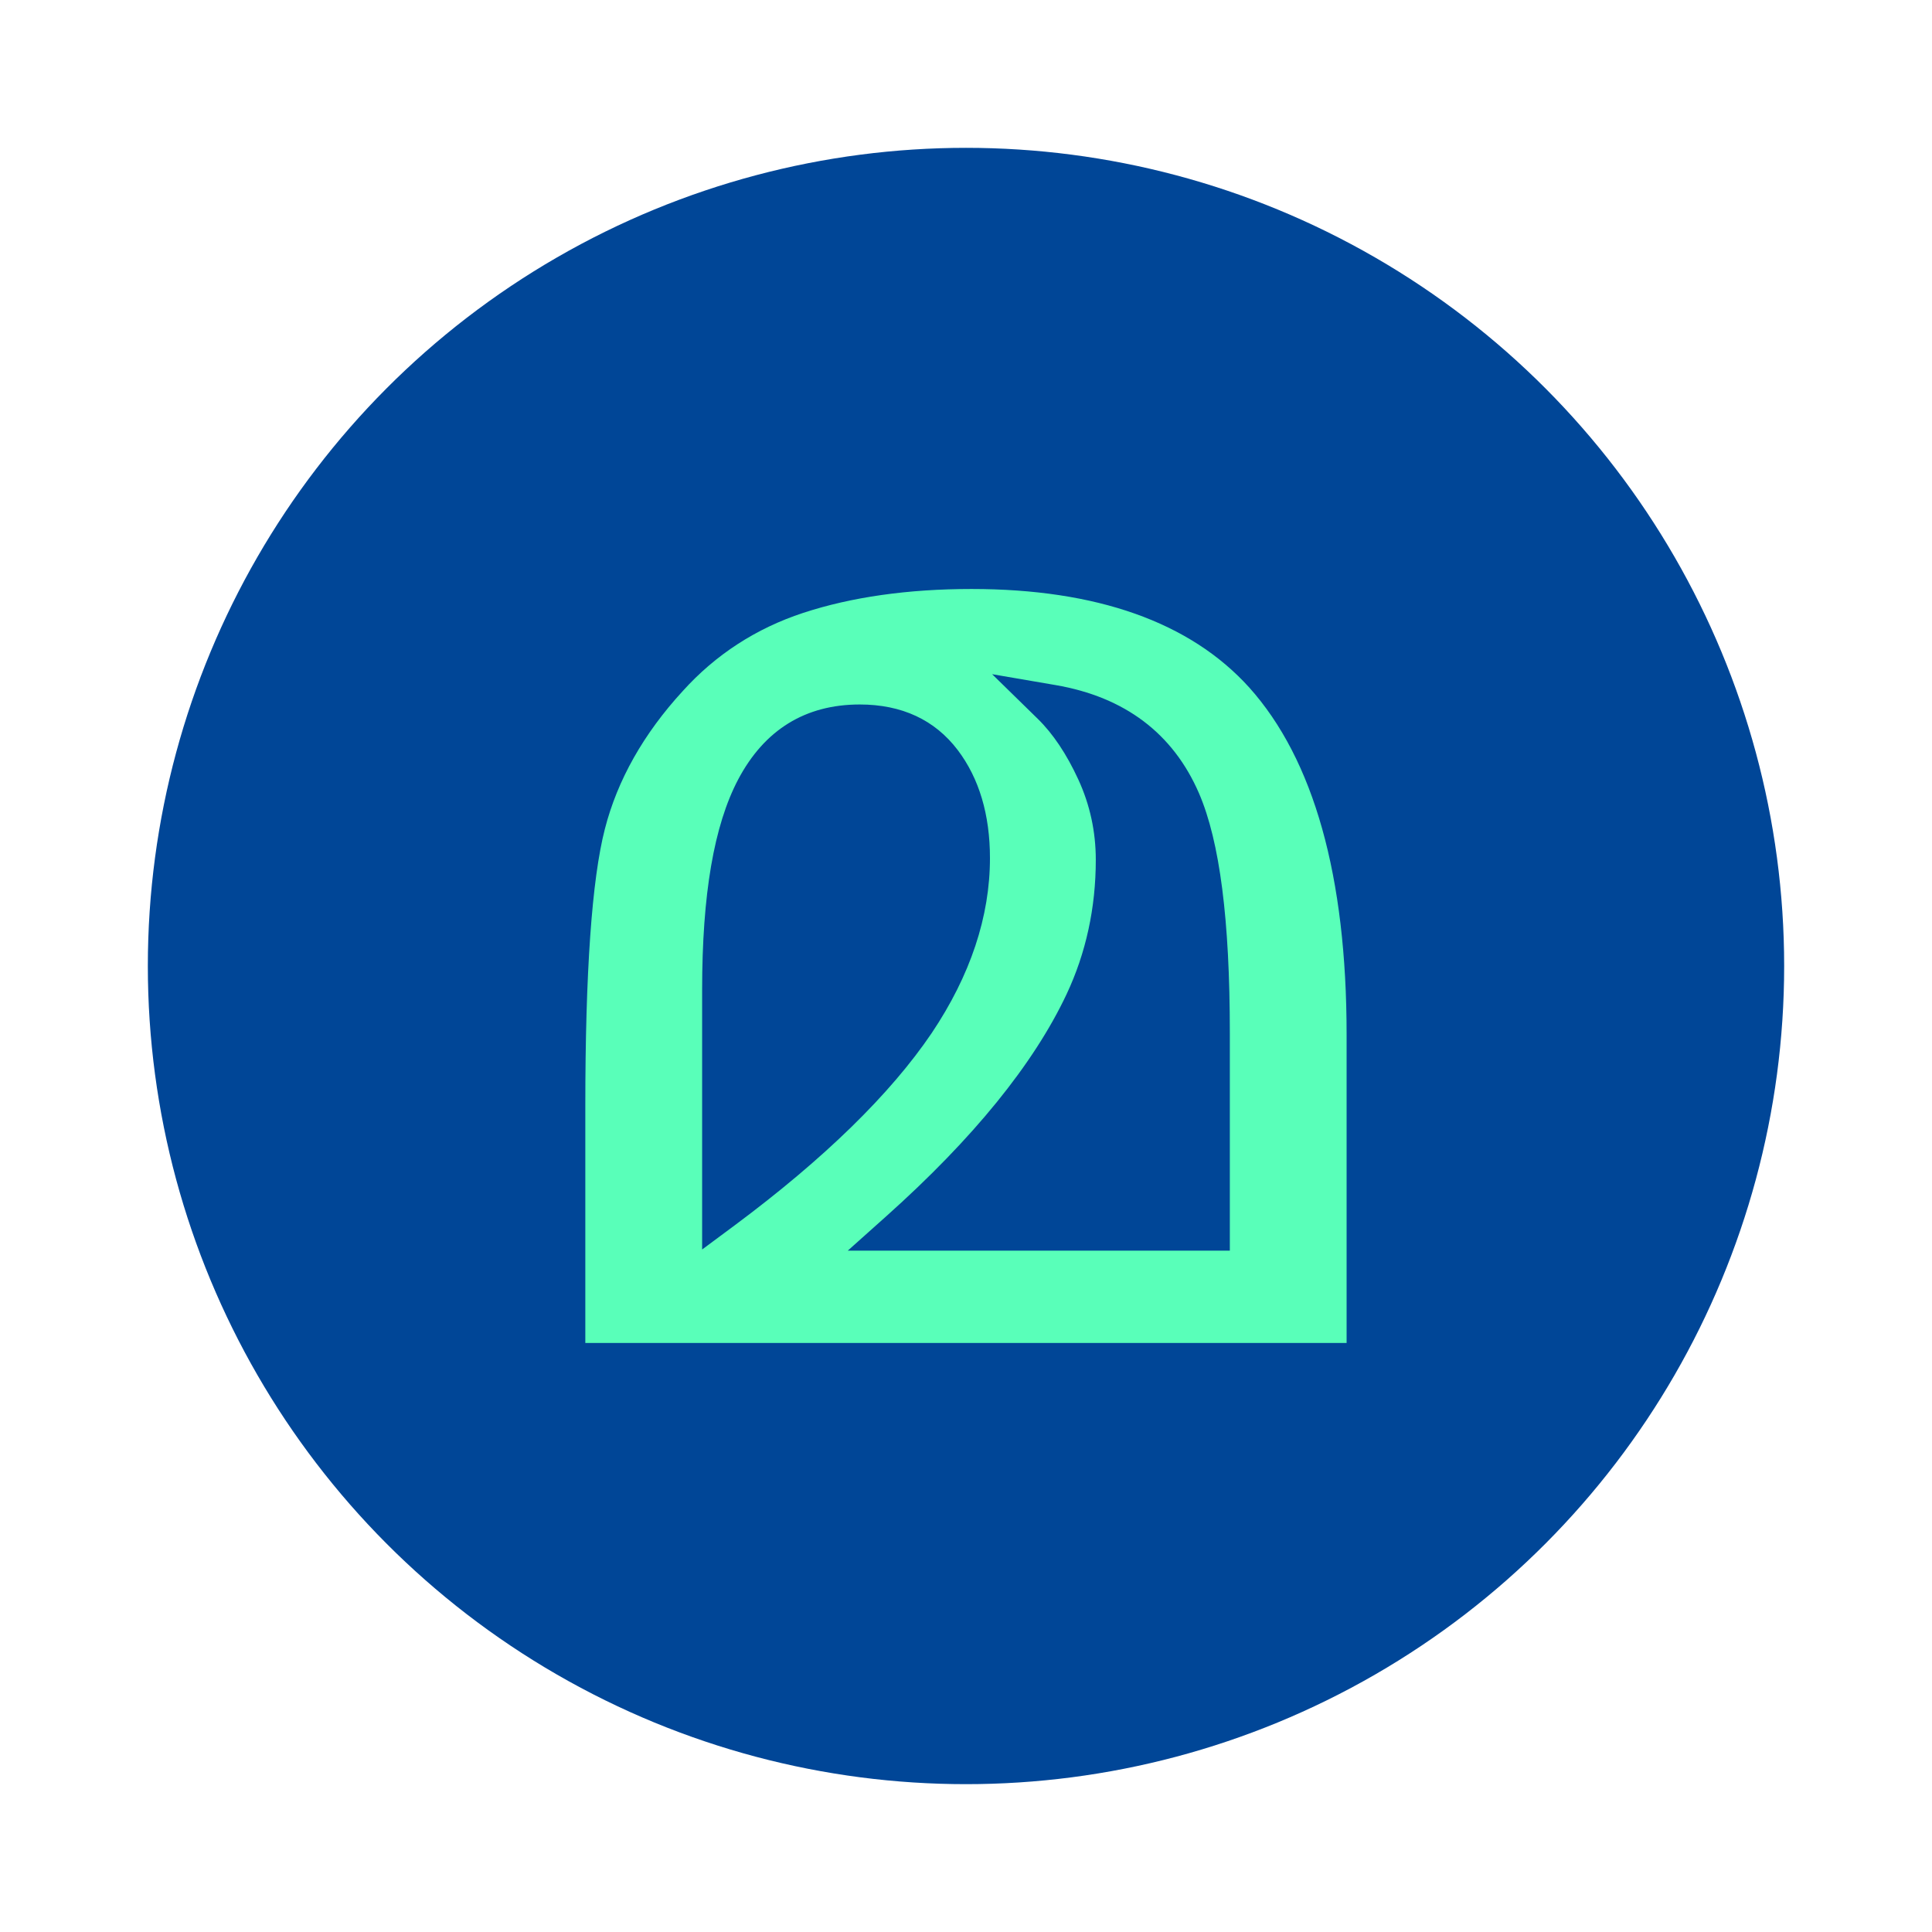 <svg xmlns="http://www.w3.org/2000/svg" xmlns:xlink="http://www.w3.org/1999/xlink" id="Layer_1" x="0px" y="0px" viewBox="0 0 500 500" style="enable-background:new 0 0 500 500;" xml:space="preserve">
<style type="text/css">
	.st0{fill:#444444;}
	.st1{fill:#FFFFFF;}
	.st2{fill:none;stroke:#222222;stroke-width:1.652;stroke-linecap:round;stroke-linejoin:round;stroke-miterlimit:10;}
	.st3{fill:#004697;}
	.st4{fill:#43F3B9;}
	.st5{fill:#59F3B9;}
	.st6{fill:#F0F0F0;}
	.st7{fill:#003983;}
	.st8{fill:#00EA93;}
	.st9{fill:#9A9A9A;}
	.st10{fill:#C4C4C4;}
	.st11{fill:#1354AC;}
	.st12{fill:#85FFC7;}
	.st13{fill:#E4E4E4;}
	.st14{fill:#2561B8;}
	.st15{fill:#A3FFD5;}
	.st16{fill:#003989;}
	.st17{fill:#2EDEA7;}
	.st18{fill:#B2B2B2;}
	.st19{fill:#002D80;}
	.st20{fill:#21C999;}
	.st21{fill:#989898;}
	.st22{fill:#002574;}
	.st23{fill:#00BD91;}
	.st24{fill:#808080;}
	.st25{fill:#0D3F67;}
	.st26{fill:#FF6461;}
	.st27{fill:#2F89FC;}
	.st28{fill:#00DD78;}
	.st29{fill:#393939;}
	.st30{fill:#FF3F28;}
	.st31{fill:#FF8563;}
	.st32{fill:none;stroke:#989898;stroke-miterlimit:10;}
	.st33{fill:#FFFFFF;stroke:#989898;stroke-miterlimit:10;}
	.st34{fill:#9F1D21;}
	.st35{fill:#FBE500;}
	.st36{fill:#FCFCFA;}
	.st37{fill:#F9C900;}
	.st38{fill:#312C30;}
	.st39{fill-rule:evenodd;clip-rule:evenodd;fill:#FFFFFF;}
	.st40{fill:#00BEF0;}
	.st41{fill:#3668B9;}
	.st42{fill:#F70026;}
	.st43{fill:#EE2183;}
	.st44{fill-rule:evenodd;clip-rule:evenodd;fill:#004697;}
	.st45{fill:url(#SVGID_1_);}
	.st46{fill:#B73ABE;}
	.st47{fill:#FFCE67;}
	.st48{fill:none;stroke:#000000;stroke-width:0.5;stroke-miterlimit:10;}
	.st49{fill:#7B187B;}
	.st50{fill:#FF3B60;}
	.st51{fill:#59DC7E;}
	.st52{fill:#70FF79;}
	.st53{fill:#6E016E;}
	.st54{clip-path:url(#SVGID_3_);}
	.st55{clip-path:url(#SVGID_5_);fill:#666666;}
	.st56{clip-path:url(#SVGID_7_);}
	.st57{clip-path:url(#SVGID_9_);fill:#656565;}
	.st58{clip-path:url(#SVGID_11_);}
	.st59{clip-path:url(#SVGID_13_);enable-background:new    ;}
	.st60{clip-path:url(#SVGID_15_);}
	.st61{clip-path:url(#SVGID_17_);}
	.st62{clip-path:url(#SVGID_19_);fill:#666666;}
	.st63{clip-path:url(#SVGID_21_);}
	.st64{clip-path:url(#SVGID_23_);fill:#666666;}
	.st65{clip-path:url(#SVGID_25_);}
	.st66{clip-path:url(#SVGID_27_);fill:#666666;}
	.st67{clip-path:url(#SVGID_29_);}
	.st68{clip-path:url(#SVGID_31_);fill:#666666;}
	.st69{clip-path:url(#SVGID_33_);}
	.st70{clip-path:url(#SVGID_35_);fill:#666666;}
	.st71{clip-path:url(#SVGID_37_);}
	.st72{clip-path:url(#SVGID_39_);fill:#676767;}
	.st73{clip-path:url(#SVGID_41_);}
	.st74{clip-path:url(#SVGID_43_);fill:#666666;}
	.st75{clip-path:url(#SVGID_45_);}
	.st76{clip-path:url(#SVGID_47_);fill:#666666;}
	.st77{clip-path:url(#SVGID_49_);}
	.st78{clip-path:url(#SVGID_51_);fill:#676767;}
	.st79{clip-path:url(#SVGID_53_);}
	.st80{clip-path:url(#SVGID_55_);fill:#FAFAFA;}
	.st81{clip-path:url(#SVGID_57_);}
	.st82{clip-path:url(#SVGID_59_);fill:#FAFAFA;}
	.st83{clip-path:url(#SVGID_61_);}
	.st84{clip-path:url(#SVGID_63_);fill:#FAFAFA;}
	.st85{clip-path:url(#SVGID_65_);}
	.st86{clip-path:url(#SVGID_67_);fill:#FCFCFC;}
	.st87{clip-path:url(#SVGID_69_);}
	.st88{clip-path:url(#SVGID_71_);fill:#FCFCFC;}
	.st89{clip-path:url(#SVGID_73_);}
	.st90{clip-path:url(#SVGID_75_);fill:#FCFCFC;}
	.st91{clip-path:url(#SVGID_77_);}
	.st92{clip-path:url(#SVGID_79_);fill:#FCFCFC;}
	.st93{clip-path:url(#SVGID_81_);}
	.st94{clip-path:url(#SVGID_83_);fill:#FCFCFC;}
	.st95{clip-path:url(#SVGID_85_);}
	.st96{clip-path:url(#SVGID_87_);fill:#FCFCFC;}
	.st97{clip-path:url(#SVGID_89_);}
	.st98{clip-path:url(#SVGID_91_);fill:#666666;}
	.st99{clip-path:url(#SVGID_93_);}
	.st100{clip-path:url(#SVGID_95_);fill:#636363;}
	.st101{clip-path:url(#SVGID_97_);}
	.st102{clip-path:url(#SVGID_99_);fill:#626262;}
	.st103{clip-path:url(#SVGID_101_);}
	.st104{clip-path:url(#SVGID_103_);fill:#FDFDFD;}
	.st105{clip-path:url(#SVGID_105_);}
	.st106{clip-path:url(#SVGID_107_);fill:#F8F8F8;}
	.st107{clip-path:url(#SVGID_109_);}
	.st108{clip-path:url(#SVGID_111_);fill:#676767;}
	.st109{clip-path:url(#SVGID_113_);}
	.st110{clip-path:url(#SVGID_115_);fill:#666666;}
	.st111{clip-path:url(#SVGID_117_);}
	.st112{clip-path:url(#SVGID_119_);fill:#666666;}
	.st113{clip-path:url(#SVGID_121_);}
	.st114{clip-path:url(#SVGID_123_);fill:#666666;}
	.st115{clip-path:url(#SVGID_125_);}
	.st116{clip-path:url(#SVGID_127_);fill:#FCFCFC;}
	.st117{clip-path:url(#SVGID_129_);}
	.st118{clip-path:url(#SVGID_131_);fill:#FEFEFE;}
	.st119{clip-path:url(#SVGID_133_);}
	.st120{clip-path:url(#SVGID_135_);fill:#FDFDFD;}
	.st121{clip-path:url(#SVGID_137_);}
	.st122{clip-path:url(#SVGID_139_);fill:#FEFEFE;}
	.st123{clip-path:url(#SVGID_141_);}
	.st124{clip-path:url(#SVGID_143_);fill:#FEFEFE;}
	.st125{clip-path:url(#SVGID_145_);}
	.st126{clip-path:url(#SVGID_147_);fill:#FDFDFD;}
	.st127{clip-path:url(#SVGID_149_);}
	.st128{clip-path:url(#SVGID_151_);fill:#FCFCFC;}
	.st129{clip-path:url(#SVGID_153_);}
	.st130{clip-path:url(#SVGID_155_);fill:#F8F8F8;}
	.st131{clip-path:url(#SVGID_157_);}
	.st132{clip-path:url(#SVGID_159_);fill:#F4F4F4;}
	.st133{clip-path:url(#SVGID_161_);}
	.st134{clip-path:url(#SVGID_163_);fill:#676767;}
	.st135{clip-path:url(#SVGID_165_);}
	.st136{clip-path:url(#SVGID_167_);fill:#F3F3F3;}
	.st137{clip-path:url(#SVGID_169_);}
	.st138{clip-path:url(#SVGID_171_);fill:#666666;}
	.st139{clip-path:url(#SVGID_173_);}
	.st140{clip-path:url(#SVGID_175_);fill:#656565;}
	.st141{clip-path:url(#SVGID_177_);}
	.st142{clip-path:url(#SVGID_179_);enable-background:new    ;}
	.st143{clip-path:url(#SVGID_181_);}
	.st144{clip-path:url(#SVGID_183_);}
	.st145{clip-path:url(#SVGID_185_);fill:#666666;}
	.st146{clip-path:url(#SVGID_187_);}
	.st147{clip-path:url(#SVGID_189_);fill:#666666;}
	.st148{clip-path:url(#SVGID_191_);}
	.st149{clip-path:url(#SVGID_193_);fill:#666666;}
	.st150{clip-path:url(#SVGID_195_);}
	.st151{clip-path:url(#SVGID_197_);fill:#666666;}
	.st152{clip-path:url(#SVGID_199_);}
	.st153{clip-path:url(#SVGID_201_);fill:#666666;}
	.st154{clip-path:url(#SVGID_203_);}
	.st155{clip-path:url(#SVGID_205_);fill:#676767;}
	.st156{clip-path:url(#SVGID_207_);}
	.st157{clip-path:url(#SVGID_209_);fill:#666666;}
	.st158{clip-path:url(#SVGID_211_);}
	.st159{clip-path:url(#SVGID_213_);fill:#666666;}
	.st160{clip-path:url(#SVGID_215_);}
	.st161{clip-path:url(#SVGID_217_);fill:#676767;}
	.st162{clip-path:url(#SVGID_219_);}
	.st163{clip-path:url(#SVGID_221_);fill:#FAFAFA;}
	.st164{clip-path:url(#SVGID_223_);}
	.st165{clip-path:url(#SVGID_225_);fill:#FAFAFA;}
	.st166{clip-path:url(#SVGID_227_);}
	.st167{clip-path:url(#SVGID_229_);fill:#FAFAFA;}
	.st168{clip-path:url(#SVGID_231_);}
	.st169{clip-path:url(#SVGID_233_);fill:#FCFCFC;}
	.st170{clip-path:url(#SVGID_235_);}
	.st171{clip-path:url(#SVGID_237_);fill:#FCFCFC;}
	.st172{clip-path:url(#SVGID_239_);}
	.st173{clip-path:url(#SVGID_241_);fill:#FCFCFC;}
	.st174{clip-path:url(#SVGID_243_);}
	.st175{clip-path:url(#SVGID_245_);fill:#FCFCFC;}
	.st176{clip-path:url(#SVGID_247_);}
	.st177{clip-path:url(#SVGID_249_);fill:#FCFCFC;}
	.st178{clip-path:url(#SVGID_251_);}
	.st179{clip-path:url(#SVGID_253_);fill:#FCFCFC;}
	.st180{clip-path:url(#SVGID_255_);}
	.st181{clip-path:url(#SVGID_257_);fill:#666666;}
	.st182{clip-path:url(#SVGID_259_);}
	.st183{clip-path:url(#SVGID_261_);fill:#636363;}
	.st184{clip-path:url(#SVGID_263_);}
	.st185{clip-path:url(#SVGID_265_);fill:#626262;}
	.st186{clip-path:url(#SVGID_267_);}
	.st187{clip-path:url(#SVGID_269_);fill:#FDFDFD;}
	.st188{clip-path:url(#SVGID_271_);}
	.st189{clip-path:url(#SVGID_273_);fill:#F8F8F8;}
	.st190{clip-path:url(#SVGID_275_);}
	.st191{clip-path:url(#SVGID_277_);fill:#676767;}
	.st192{clip-path:url(#SVGID_279_);}
	.st193{clip-path:url(#SVGID_281_);fill:#666666;}
	.st194{clip-path:url(#SVGID_283_);}
	.st195{clip-path:url(#SVGID_285_);fill:#666666;}
	.st196{clip-path:url(#SVGID_287_);}
	.st197{clip-path:url(#SVGID_289_);fill:#666666;}
	.st198{clip-path:url(#SVGID_291_);}
	.st199{clip-path:url(#SVGID_293_);fill:#FCFCFC;}
	.st200{clip-path:url(#SVGID_295_);}
	.st201{clip-path:url(#SVGID_297_);fill:#FEFEFE;}
	.st202{clip-path:url(#SVGID_299_);}
	.st203{clip-path:url(#SVGID_301_);fill:#FDFDFD;}
	.st204{clip-path:url(#SVGID_303_);}
	.st205{clip-path:url(#SVGID_305_);fill:#FEFEFE;}
	.st206{clip-path:url(#SVGID_307_);}
	.st207{clip-path:url(#SVGID_309_);fill:#FEFEFE;}
	.st208{clip-path:url(#SVGID_311_);}
	.st209{clip-path:url(#SVGID_313_);fill:#FDFDFD;}
	.st210{clip-path:url(#SVGID_315_);}
	.st211{clip-path:url(#SVGID_317_);fill:#FCFCFC;}
	.st212{clip-path:url(#SVGID_319_);}
	.st213{clip-path:url(#SVGID_321_);fill:#F8F8F8;}
	.st214{clip-path:url(#SVGID_323_);}
	.st215{clip-path:url(#SVGID_325_);fill:#F4F4F4;}
	.st216{clip-path:url(#SVGID_327_);}
	.st217{clip-path:url(#SVGID_329_);fill:#676767;}
	.st218{clip-path:url(#SVGID_331_);}
	.st219{clip-path:url(#SVGID_333_);fill:#F3F3F3;}
	.st220{clip-path:url(#SVGID_335_);}
	.st221{clip-path:url(#SVGID_337_);fill:#666666;}
	.st222{clip-path:url(#SVGID_339_);}
	.st223{clip-path:url(#SVGID_341_);fill:#656565;}
	.st224{clip-path:url(#SVGID_343_);}
	.st225{clip-path:url(#SVGID_345_);enable-background:new    ;}
	.st226{clip-path:url(#SVGID_347_);}
	.st227{clip-path:url(#SVGID_349_);}
	.st228{clip-path:url(#SVGID_351_);fill:#666666;}
	.st229{clip-path:url(#SVGID_353_);}
	.st230{clip-path:url(#SVGID_355_);fill:#666666;}
	.st231{clip-path:url(#SVGID_357_);}
	.st232{clip-path:url(#SVGID_359_);fill:#666666;}
	.st233{clip-path:url(#SVGID_361_);}
	.st234{clip-path:url(#SVGID_363_);fill:#666666;}
	.st235{clip-path:url(#SVGID_365_);}
	.st236{clip-path:url(#SVGID_367_);fill:#666666;}
	.st237{clip-path:url(#SVGID_369_);}
	.st238{clip-path:url(#SVGID_371_);fill:#676767;}
	.st239{clip-path:url(#SVGID_373_);}
	.st240{clip-path:url(#SVGID_375_);fill:#666666;}
	.st241{clip-path:url(#SVGID_377_);}
	.st242{clip-path:url(#SVGID_379_);fill:#666666;}
	.st243{clip-path:url(#SVGID_381_);}
	.st244{clip-path:url(#SVGID_383_);fill:#676767;}
	.st245{clip-path:url(#SVGID_385_);}
	.st246{clip-path:url(#SVGID_387_);fill:#FAFAFA;}
	.st247{clip-path:url(#SVGID_389_);}
	.st248{clip-path:url(#SVGID_391_);fill:#FAFAFA;}
	.st249{clip-path:url(#SVGID_393_);}
	.st250{clip-path:url(#SVGID_395_);fill:#FAFAFA;}
	.st251{clip-path:url(#SVGID_397_);}
	.st252{clip-path:url(#SVGID_399_);fill:#FCFCFC;}
	.st253{clip-path:url(#SVGID_401_);}
	.st254{clip-path:url(#SVGID_403_);fill:#FCFCFC;}
	.st255{clip-path:url(#SVGID_405_);}
	.st256{clip-path:url(#SVGID_407_);fill:#FCFCFC;}
	.st257{clip-path:url(#SVGID_409_);}
	.st258{clip-path:url(#SVGID_411_);fill:#FCFCFC;}
	.st259{clip-path:url(#SVGID_413_);}
	.st260{clip-path:url(#SVGID_415_);fill:#FCFCFC;}
	.st261{clip-path:url(#SVGID_417_);}
	.st262{clip-path:url(#SVGID_419_);fill:#FCFCFC;}
	.st263{clip-path:url(#SVGID_421_);}
	.st264{clip-path:url(#SVGID_423_);fill:#666666;}
	.st265{clip-path:url(#SVGID_425_);}
	.st266{clip-path:url(#SVGID_427_);fill:#636363;}
	.st267{clip-path:url(#SVGID_429_);}
	.st268{clip-path:url(#SVGID_431_);fill:#626262;}
	.st269{clip-path:url(#SVGID_433_);}
	.st270{clip-path:url(#SVGID_435_);fill:#FDFDFD;}
	.st271{clip-path:url(#SVGID_437_);}
	.st272{clip-path:url(#SVGID_439_);fill:#F8F8F8;}
	.st273{clip-path:url(#SVGID_441_);}
	.st274{clip-path:url(#SVGID_443_);fill:#676767;}
	.st275{clip-path:url(#SVGID_445_);}
	.st276{clip-path:url(#SVGID_447_);fill:#666666;}
	.st277{clip-path:url(#SVGID_449_);}
	.st278{clip-path:url(#SVGID_451_);fill:#666666;}
	.st279{clip-path:url(#SVGID_453_);}
	.st280{clip-path:url(#SVGID_455_);fill:#666666;}
	.st281{clip-path:url(#SVGID_457_);}
	.st282{clip-path:url(#SVGID_459_);fill:#FCFCFC;}
	.st283{clip-path:url(#SVGID_461_);}
	.st284{clip-path:url(#SVGID_463_);fill:#FEFEFE;}
	.st285{clip-path:url(#SVGID_465_);}
	.st286{clip-path:url(#SVGID_467_);fill:#FDFDFD;}
	.st287{clip-path:url(#SVGID_469_);}
	.st288{clip-path:url(#SVGID_471_);fill:#FEFEFE;}
	.st289{clip-path:url(#SVGID_473_);}
	.st290{clip-path:url(#SVGID_475_);fill:#FEFEFE;}
	.st291{clip-path:url(#SVGID_477_);}
	.st292{clip-path:url(#SVGID_479_);fill:#FDFDFD;}
	.st293{clip-path:url(#SVGID_481_);}
	.st294{clip-path:url(#SVGID_483_);fill:#FCFCFC;}
	.st295{clip-path:url(#SVGID_485_);}
	.st296{clip-path:url(#SVGID_487_);fill:#F8F8F8;}
	.st297{clip-path:url(#SVGID_489_);}
	.st298{clip-path:url(#SVGID_491_);fill:#F4F4F4;}
	.st299{clip-path:url(#SVGID_493_);}
	.st300{clip-path:url(#SVGID_495_);fill:#676767;}
	.st301{clip-path:url(#SVGID_497_);}
	.st302{clip-path:url(#SVGID_499_);fill:#F3F3F3;}
	.st303{clip-path:url(#SVGID_501_);}
	.st304{clip-path:url(#SVGID_503_);fill:#666666;}
	.st305{clip-path:url(#SVGID_505_);}
	.st306{clip-path:url(#SVGID_507_);fill:#656565;}
	.st307{clip-path:url(#SVGID_509_);}
	.st308{clip-path:url(#SVGID_511_);enable-background:new    ;}
	.st309{clip-path:url(#SVGID_513_);}
	.st310{clip-path:url(#SVGID_515_);}
	.st311{clip-path:url(#SVGID_517_);fill:#666666;}
	.st312{clip-path:url(#SVGID_519_);}
	.st313{clip-path:url(#SVGID_521_);fill:#666666;}
	.st314{clip-path:url(#SVGID_523_);}
	.st315{clip-path:url(#SVGID_525_);fill:#666666;}
	.st316{clip-path:url(#SVGID_527_);}
	.st317{clip-path:url(#SVGID_529_);fill:#666666;}
	.st318{clip-path:url(#SVGID_531_);}
	.st319{clip-path:url(#SVGID_533_);fill:#666666;}
	.st320{clip-path:url(#SVGID_535_);}
	.st321{clip-path:url(#SVGID_537_);fill:#676767;}
	.st322{clip-path:url(#SVGID_539_);}
	.st323{clip-path:url(#SVGID_541_);fill:#666666;}
	.st324{clip-path:url(#SVGID_543_);}
	.st325{clip-path:url(#SVGID_545_);fill:#666666;}
	.st326{clip-path:url(#SVGID_547_);}
	.st327{clip-path:url(#SVGID_549_);fill:#676767;}
	.st328{clip-path:url(#SVGID_551_);}
	.st329{clip-path:url(#SVGID_553_);fill:#FAFAFA;}
	.st330{clip-path:url(#SVGID_555_);}
	.st331{clip-path:url(#SVGID_557_);fill:#FAFAFA;}
	.st332{clip-path:url(#SVGID_559_);}
	.st333{clip-path:url(#SVGID_561_);fill:#FAFAFA;}
	.st334{clip-path:url(#SVGID_563_);}
	.st335{clip-path:url(#SVGID_565_);fill:#FCFCFC;}
	.st336{clip-path:url(#SVGID_567_);}
	.st337{clip-path:url(#SVGID_569_);fill:#FCFCFC;}
	.st338{clip-path:url(#SVGID_571_);}
	.st339{clip-path:url(#SVGID_573_);fill:#FCFCFC;}
	.st340{clip-path:url(#SVGID_575_);}
	.st341{clip-path:url(#SVGID_577_);fill:#FCFCFC;}
	.st342{clip-path:url(#SVGID_579_);}
	.st343{clip-path:url(#SVGID_581_);fill:#FCFCFC;}
	.st344{clip-path:url(#SVGID_583_);}
	.st345{clip-path:url(#SVGID_585_);fill:#FCFCFC;}
	.st346{clip-path:url(#SVGID_587_);}
	.st347{clip-path:url(#SVGID_589_);fill:#666666;}
	.st348{clip-path:url(#SVGID_591_);}
	.st349{clip-path:url(#SVGID_593_);fill:#636363;}
	.st350{clip-path:url(#SVGID_595_);}
	.st351{clip-path:url(#SVGID_597_);fill:#626262;}
	.st352{clip-path:url(#SVGID_599_);}
	.st353{clip-path:url(#SVGID_601_);fill:#FDFDFD;}
	.st354{clip-path:url(#SVGID_603_);}
	.st355{clip-path:url(#SVGID_605_);fill:#F8F8F8;}
	.st356{clip-path:url(#SVGID_607_);}
	.st357{clip-path:url(#SVGID_609_);fill:#676767;}
	.st358{clip-path:url(#SVGID_611_);}
	.st359{clip-path:url(#SVGID_613_);fill:#666666;}
	.st360{clip-path:url(#SVGID_615_);}
	.st361{clip-path:url(#SVGID_617_);fill:#666666;}
	.st362{clip-path:url(#SVGID_619_);}
	.st363{clip-path:url(#SVGID_621_);fill:#666666;}
	.st364{clip-path:url(#SVGID_623_);}
	.st365{clip-path:url(#SVGID_625_);fill:#FCFCFC;}
	.st366{clip-path:url(#SVGID_627_);}
	.st367{clip-path:url(#SVGID_629_);fill:#FEFEFE;}
	.st368{clip-path:url(#SVGID_631_);}
	.st369{clip-path:url(#SVGID_633_);fill:#FDFDFD;}
	.st370{clip-path:url(#SVGID_635_);}
	.st371{clip-path:url(#SVGID_637_);fill:#FEFEFE;}
	.st372{clip-path:url(#SVGID_639_);}
	.st373{clip-path:url(#SVGID_641_);fill:#FEFEFE;}
	.st374{clip-path:url(#SVGID_643_);}
	.st375{clip-path:url(#SVGID_645_);fill:#FDFDFD;}
	.st376{clip-path:url(#SVGID_647_);}
	.st377{clip-path:url(#SVGID_649_);fill:#FCFCFC;}
	.st378{clip-path:url(#SVGID_651_);}
	.st379{clip-path:url(#SVGID_653_);fill:#F8F8F8;}
	.st380{clip-path:url(#SVGID_655_);}
	.st381{clip-path:url(#SVGID_657_);fill:#F4F4F4;}
	.st382{clip-path:url(#SVGID_659_);}
	.st383{clip-path:url(#SVGID_661_);fill:#676767;}
	.st384{clip-path:url(#SVGID_663_);}
	.st385{clip-path:url(#SVGID_665_);fill:#F3F3F3;}
	.st386{fill:#D4FFEC;}
	.st387{fill:#59FFB9;}
	.st388{fill:#89FFCD;}
	.st389{fill:#A4FFD8;}
	.st390{fill:#C1FFE4;}
	.st391{fill:#EAFFF6;}
	.st392{fill:none;stroke:#BABCBE;stroke-width:0.05;stroke-miterlimit:10;}
	.st393{fill:#221F1F;}
	.st394{fill:#004A98;}
	.st395{fill:none;stroke:#DCDCDC;stroke-width:0.128;stroke-miterlimit:10;}
	.st396{fill:#0F519D;}
	.st397{fill:#215EA4;}
	.st398{fill:#356DAC;}
	.st399{fill:#4D7EB6;}
	.st400{fill:#6690C0;}
	.st401{fill:#74E0C1;}
	.st402{fill:none;stroke:#000000;stroke-width:1.3;stroke-linecap:square;stroke-miterlimit:10;}
	.st403{fill-rule:evenodd;clip-rule:evenodd;fill:#59FFB9;}
</style>
<g>
	<circle class="st44" cx="250" cy="250" r="211.74"></circle>
	<path class="st403" d="M323.27,177.89c-15.28-16.89-39.47-25.46-71.86-25.46c-16.39,0-31.04,2.08-43.56,6.19   c-12.17,4-22.66,10.81-31.15,20.22c-10.14,11.04-16.92,23.05-20.16,35.7c-3.37,13.04-5.06,37.16-5.06,71.68v61.34h197.02v-79.79   C348.51,226.79,340.02,196.55,323.27,177.89z M181.71,323.37v-67.14c0-24.77,3.06-42.6,9.33-54.51c6.8-12.86,17.39-19.4,31.46-19.4   c10.88,0,19.42,3.98,25.35,11.78c5.56,7.34,8.35,16.76,8.35,27.98c0,15.12-5.06,30.34-15.07,45.27   c-10.7,15.81-27.85,32.54-50.96,49.74L181.71,323.37z M318.29,323.67h-98.89l9.99-8.93c22.42-20.04,38.13-39.37,46.64-57.44   c5.01-10.65,7.56-22.35,7.56-34.78c0-7.24-1.5-14.22-4.51-20.76c-3.03-6.6-6.59-11.91-10.54-15.76l-11.78-11.52l16.44,2.82   c17.89,3.08,30.38,12.5,37.1,28c5.38,12.47,7.98,32.75,7.98,62.01V323.67z"></path>
</g>
</svg>
